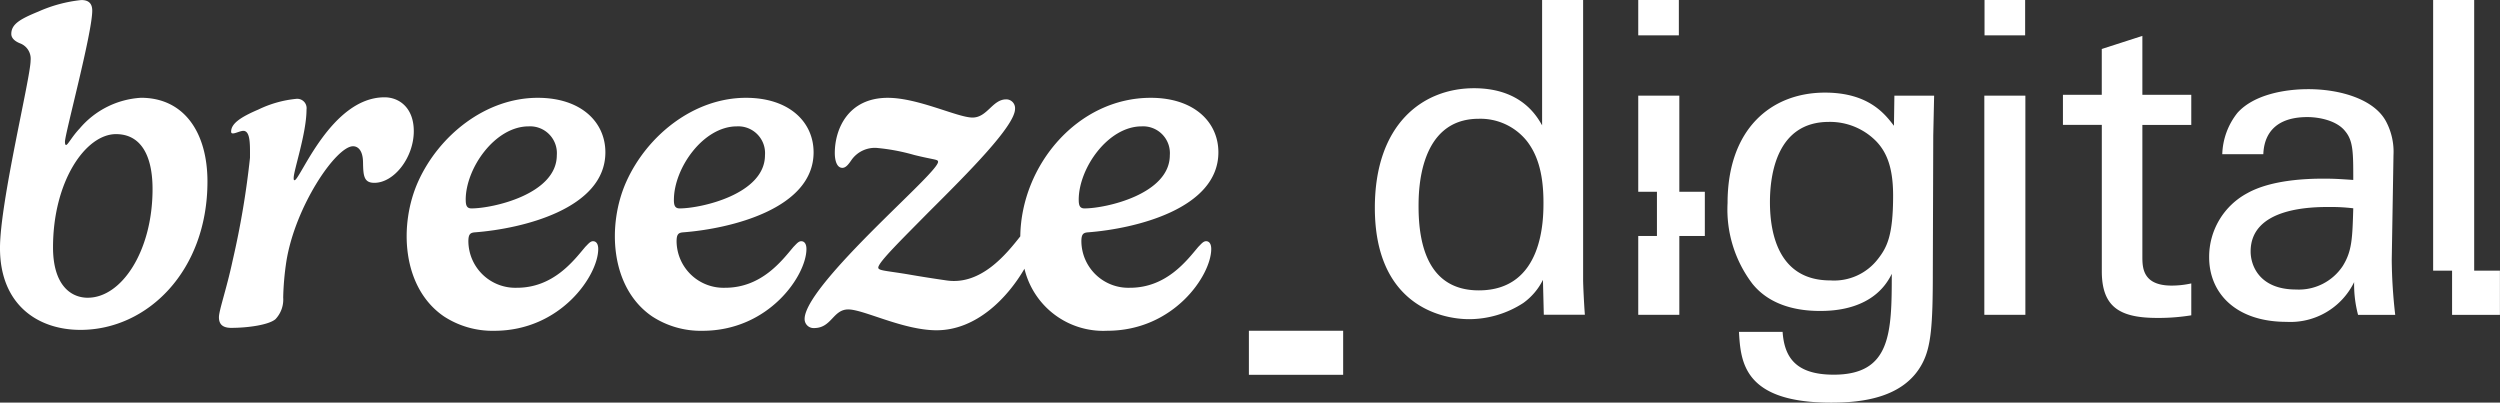 <svg xmlns="http://www.w3.org/2000/svg" width="250.84" height="40.398" viewBox="0 0 250.84 40.398">
  <rect x="0" y="0" width="250.84" height="40.398" fill="#333333" stroke="none"/>
  <g id="Breeze_Logo_REVERSE" data-name="Breeze Logo REVERSE" transform="translate(-49.43 -58.92)">
    <g id="Group_217" data-name="Group 217" transform="translate(49.43 58.924)">
      <path id="Path_11" data-name="Path 11" d="M63.577,68.737a8.727,8.727,0,0,0-6.161,3.09c-.778.821-1.178,1.646-1.357,1.646-.067,0-.111-.087-.111-.333,0-.782,2.737-10.9,2.737-13.143,0-.623-.266-1.067-1.091-1.067a14.185,14.185,0,0,0-4.316,1.158c-1.845.754-2.714,1.266-2.714,2.245,0,.468.444.778.912.956A1.648,1.648,0,0,1,52.5,65c0,1.71-3.071,14.191-3.071,18.817,0,5.669,3.781,8.208,8.073,8.208,6.74,0,12.743-5.939,12.743-14.881,0-4.915-2.337-8.407-6.673-8.407ZM58.241,88.8c-1.781,0-3.491-1.357-3.491-5.05,0-6.673,3.293-11.366,6.316-11.366,2.468,0,3.67,2.091,3.67,5.514,0,6.229-3.114,10.9-6.494,10.9Z" transform="translate(-49.43 -58.93)" fill="#fff"/>
      <path id="Path_12" data-name="Path 12" d="M121.415,83.524c-5.36,0-8.474,8.319-9.029,8.319-.067,0-.087-.044-.087-.222,0-.778,1.289-4.491,1.289-6.871a.942.942,0,0,0-1.067-1.067,11.181,11.181,0,0,0-3.761,1.067c-1.825.778-2.737,1.424-2.737,2.222,0,.492.988-.214,1.369-.06.579.179.524,1.527.524,2.686a86.52,86.52,0,0,1-1.734,10.275c-.623,2.916-1.381,5.026-1.381,5.717,0,.532.2,1.067,1.222,1.067,1.757,0,3.8-.313,4.447-.869a2.867,2.867,0,0,0,.778-2.182,28.069,28.069,0,0,1,.309-3.559c.869-5.562,5-11.612,6.7-11.612.512,0,.98.444,1,1.579.024,1.357.067,2.091,1.135,2.091,2,0,3.959-2.559,3.959-5.181,0-2.357-1.468-3.4-2.936-3.4Z" transform="translate(-82.833 -73.765)" fill="#fff"/>
      <path id="Path_13" data-name="Path 13" d="M223.653,98.045c-.29,0-.488.266-.8.579-1.158,1.381-3.2,4.094-6.851,4.094a4.713,4.713,0,0,1-4.872-4.646c0-.714.179-.869.623-.912,4.761-.357,13.124-2.357,13.124-8.03,0-3.047-2.448-5.471-6.784-5.471-5.229,0-9.91,3.765-12,8.4-1.94,4.308-1.658,10.62,2.571,13.524a8.907,8.907,0,0,0,5.066,1.452c6.673,0,10.43-5.562,10.43-8.208,0-.532-.222-.778-.512-.778Zm-12.79-4.158c0-3.158,2.936-7.363,6.316-7.363A2.687,2.687,0,0,1,220,89.416c0,3.916-6.427,5.34-8.561,5.34-.488,0-.579-.333-.579-.869Z" transform="translate(-143.245 -73.849)" fill="#fff"/>
      <path id="Path_14" data-name="Path 14" d="M171,98.045c-.29,0-.488.266-.8.579-1.158,1.381-3.2,4.094-6.851,4.094a4.713,4.713,0,0,1-4.872-4.646c0-.714.179-.869.623-.912,4.761-.357,13.124-2.357,13.124-8.03,0-3.047-2.448-5.471-6.784-5.471-5.229,0-9.91,3.765-12,8.4-1.94,4.308-1.658,10.62,2.571,13.524a8.907,8.907,0,0,0,5.066,1.452c6.673,0,10.43-5.562,10.43-8.208,0-.532-.222-.778-.512-.778Zm-12.79-4.158c0-3.158,2.936-7.363,6.316-7.363a2.687,2.687,0,0,1,2.825,2.892c0,3.916-6.427,5.34-8.561,5.34C158.3,94.756,158.213,94.423,158.213,93.888Z" transform="translate(-111.483 -73.849)" fill="#fff"/>
      <path id="Path_15" data-name="Path 15" d="M293.227,98.045c-.29,0-.488.266-.8.579-1.158,1.381-3.2,4.094-6.851,4.094a4.713,4.713,0,0,1-4.872-4.646c0-.714.179-.869.623-.912,4.761-.357,13.124-2.357,13.124-8.03,0-3.047-2.448-5.471-6.784-5.471-7.324,0-13,6.76-13.092,13.9-1.416,1.8-3.939,4.919-7.379,4.427-1.166-.167-2.67-.4-3.935-.623-2.158-.357-2.936-.357-2.936-.667,0-.532,2.357-2.825,5.07-5.582,3.979-3.959,8.653-8.653,8.653-10.343a.883.883,0,0,0-.889-.956c-1.381,0-1.892,1.825-3.38,1.825s-5.451-1.98-8.5-1.98c-3.983,0-5.316,3.138-5.316,5.538,0,.734.2,1.488.758,1.488.357,0,.623-.357.956-.845a2.876,2.876,0,0,1,2.448-1.158,20.149,20.149,0,0,1,3.8.71c2.067.512,2.4.424,2.4.69,0,.536-2.626,2.983-5.471,5.8-3.713,3.67-7.919,8.073-7.919,9.966a.9.9,0,0,0,.956.912c1.757,0,1.888-1.869,3.424-1.869s5.471,2.067,8.807,2.091c4.078.028,7.22-3.325,8.871-6.173a8.123,8.123,0,0,0,8.311,6.221c6.673,0,10.43-5.562,10.43-8.208,0-.532-.222-.778-.512-.778Zm-12.79-4.158c0-3.158,2.936-7.363,6.316-7.363a2.687,2.687,0,0,1,2.825,2.892c0,3.916-6.427,5.34-8.561,5.34-.488,0-.579-.333-.579-.869Z" transform="translate(-172.203 -73.849)" fill="#fff"/>
    </g>
    <path id="Path_16" data-name="Path 16" d="M413.927,58.92h4.118V87c0,.48.087,2.364.175,3.5H414.1l-.087-3.5a6.294,6.294,0,0,1-1.972,2.321,10,10,0,0,1-5.431,1.623c-2.936,0-9.462-1.531-9.462-11.172,0-8.367,4.777-12,9.946-12,4.733,0,6.308,2.8,6.836,3.725V58.92ZM412.4,73.071a5.972,5.972,0,0,0-4.82-2.234c-6.046,0-6.046,7.316-6.046,8.807,0,3.9,1.008,8.411,6.046,8.411,6.486,0,6.486-7.141,6.486-8.851C414.062,76.007,413.316,74.253,412.4,73.071Z" transform="translate(-209.771 0)" fill="#fff"/>
    <path id="Path_17" data-name="Path 17" d="M491.872,106.35c.175,2.452,1.226,4.293,5.126,4.293,5.741,0,5.828-4.162,5.828-10.12-1.754,3.638-5.915,3.725-7.228,3.725-2.015,0-4.907-.436-6.748-2.718a12.319,12.319,0,0,1-2.5-8.105c0-7.447,4.38-11.084,9.771-11.084,4.423,0,6.046,2.19,6.923,3.329l.044-3.023h3.987l-.087,3.987-.044,13.758c0,5.3-.175,7.447-1.051,9.113-1.841,3.507-6.133,3.943-9.156,3.943-8.807,0-9.069-4.118-9.244-7.1h4.38Zm9.6-7.359c.877-1.139,1.488-2.321,1.488-6.308,0-2.761-.611-4.336-1.71-5.475a6.5,6.5,0,0,0-4.733-1.928c-5.213,0-5.915,5.257-5.915,8.061,0,3.376,1.008,7.843,6.046,7.843a5.547,5.547,0,0,0,4.82-2.19Z" transform="translate(-263.583 -14.129)" fill="#fff"/>
    <path id="Path_18" data-name="Path 18" d="M551.29,83.11h4.118V105.1H551.29Z" transform="translate(-302.76 -14.593)" fill="#fff"/>
    <path id="Path_19" data-name="Path 19" d="M571.16,73.9h3.9v-4.6l4.074-1.313V73.9h4.907v3.023h-4.907V90.105c0,1.095,0,2.936,2.936,2.936a9.1,9.1,0,0,0,1.972-.218v3.2a20.4,20.4,0,0,1-3.416.262c-3.769,0-5.562-1.095-5.562-4.689V76.914h-3.9V73.891Z" transform="translate(-314.747 -5.466)" fill="#fff"/>
    <path id="Path_20" data-name="Path 20" d="M623.091,104.115a11.883,11.883,0,0,1-.393-3.285,7.113,7.113,0,0,1-6.792,3.987c-5.038,0-7.756-2.848-7.756-6.482a7.246,7.246,0,0,1,3.856-6.443c2.365-1.313,5.872-1.444,7.625-1.444,1.051,0,1.71.044,2.979.131,0-2.718,0-3.9-.79-4.864-.833-1.095-2.63-1.444-3.812-1.444-4.162,0-4.38,2.848-4.423,3.725h-4.118A6.976,6.976,0,0,1,611,83.834c1.666-1.841,4.776-2.364,7.1-2.364,3.2,0,6.613,1.008,7.8,3.241a6.474,6.474,0,0,1,.746,3.372L626.471,98.6a51.207,51.207,0,0,0,.349,5.518h-3.725Zm-2.849-10.823c-1.666,0-7.93,0-7.93,4.467,0,1.4.877,3.813,4.558,3.813a5.283,5.283,0,0,0,4.689-2.364c.92-1.488.964-2.718,1.051-5.784a18.338,18.338,0,0,0-2.365-.131Z" transform="translate(-337.063 -13.604)" fill="#fff"/>
    <g id="Group_218" data-name="Group 218" transform="translate(213.805 58.92)">
      <rect id="Rectangle_184" data-name="Rectangle 184" width="4.074" height="3.547" fill="#fff"/>
      <rect id="Rectangle_185" data-name="Rectangle 185" width="4.074" height="3.547" transform="translate(34.745)" fill="#fff"/>
      <path id="Path_21" data-name="Path 21" d="M470.441,92.754h-2.559V83.11H463.76v9.644h1.876V97.19H463.76V105.1h4.122V97.19h2.559Z" transform="translate(-463.76 -73.513)" fill="#fff"/>
    </g>
    <path id="Path_22" data-name="Path 22" d="M668.918,86.076V58.92H664.8V86.076h1.9v4.435h4.8V86.076Z" transform="translate(-371.238 0)" fill="#fff"/>
    <rect id="Rectangle_186" data-name="Rectangle 186" width="9.458" height="4.42" transform="translate(174.739 92.106)" fill="#fff"/>
  </g>
</svg>
